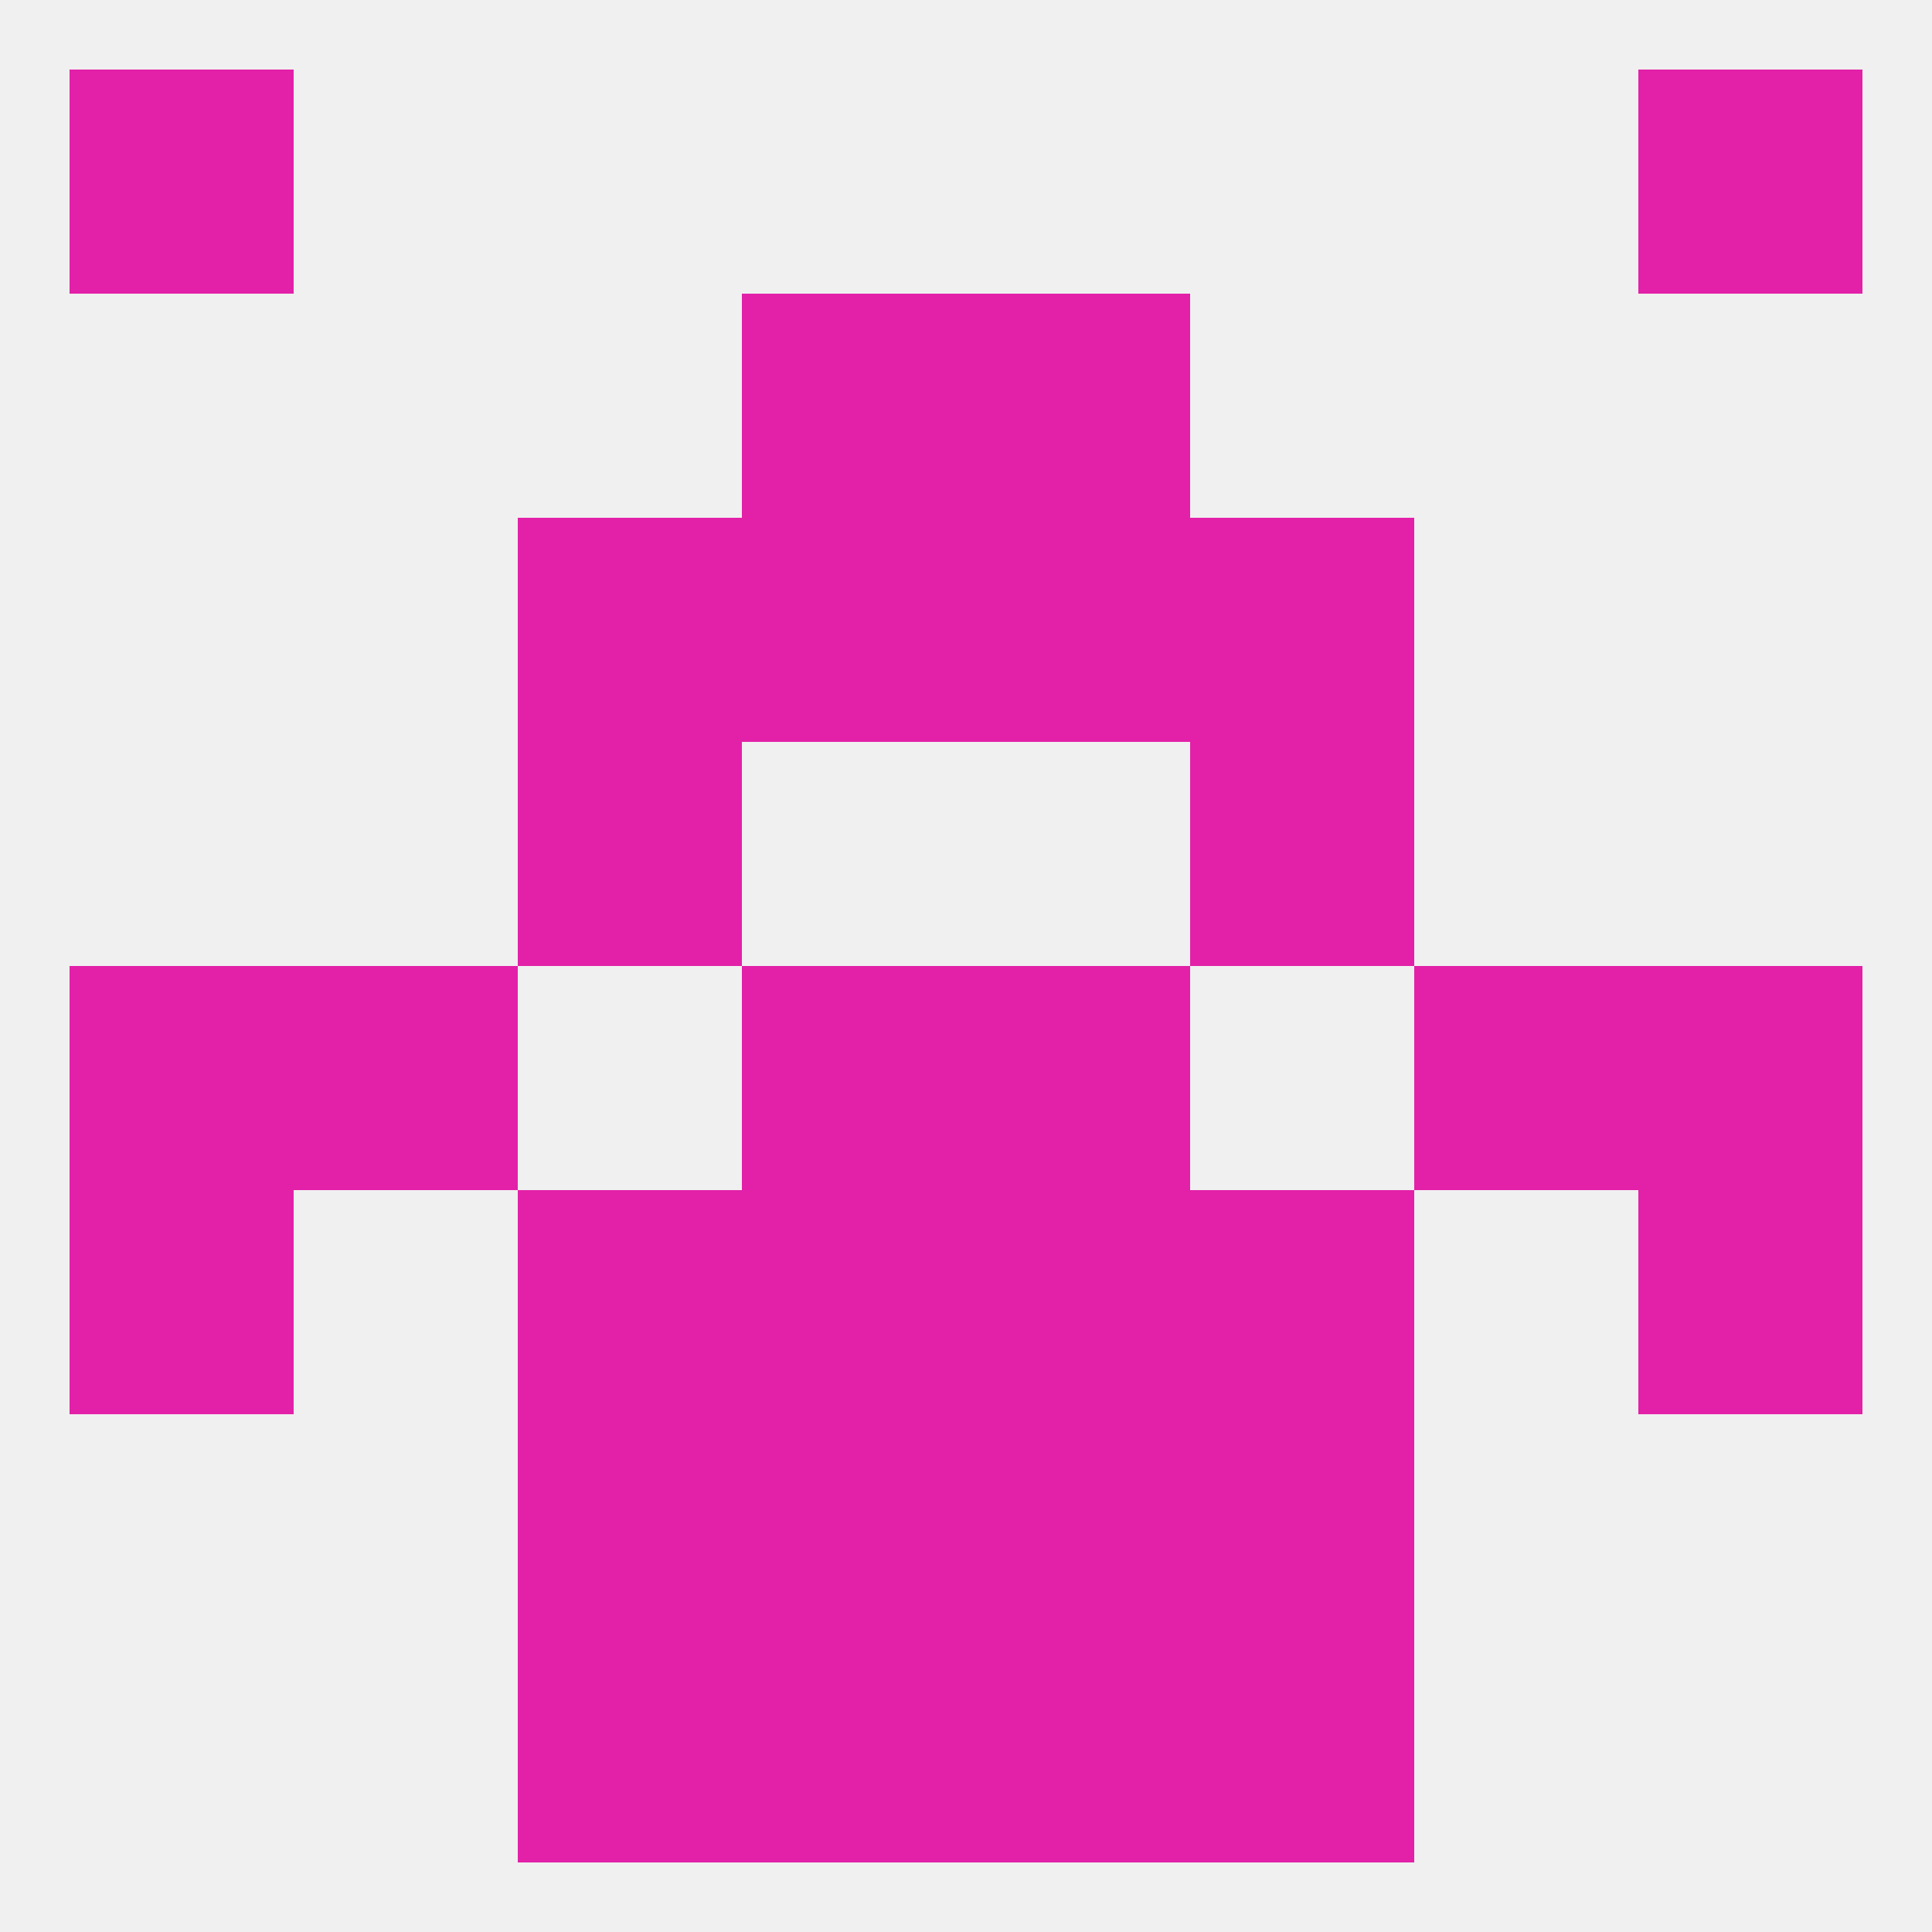 
<!--   <?xml version="1.0"?> -->
<svg version="1.1" baseprofile="full" xmlns="http://www.w3.org/2000/svg" xmlns:xlink="http://www.w3.org/1999/xlink" xmlns:ev="http://www.w3.org/2001/xml-events" width="250" height="250" viewBox="0 0 250 250" >
	<rect width="100%" height="100%" fill="rgba(240,240,240,255)"/>

	<rect x="9" y="154" width="29" height="29" fill="rgba(226,33,168,255)"/>
	<rect x="212" y="154" width="29" height="29" fill="rgba(226,33,168,255)"/>
	<rect x="67" y="154" width="29" height="29" fill="rgba(226,33,168,255)"/>
	<rect x="154" y="154" width="29" height="29" fill="rgba(226,33,168,255)"/>
	<rect x="96" y="154" width="29" height="29" fill="rgba(226,33,168,255)"/>
	<rect x="125" y="154" width="29" height="29" fill="rgba(226,33,168,255)"/>
	<rect x="67" y="183" width="29" height="29" fill="rgba(226,33,168,255)"/>
	<rect x="154" y="183" width="29" height="29" fill="rgba(226,33,168,255)"/>
	<rect x="96" y="183" width="29" height="29" fill="rgba(226,33,168,255)"/>
	<rect x="125" y="183" width="29" height="29" fill="rgba(226,33,168,255)"/>
	<rect x="67" y="96" width="29" height="29" fill="rgba(226,33,168,255)"/>
	<rect x="154" y="96" width="29" height="29" fill="rgba(226,33,168,255)"/>
	<rect x="67" y="67" width="29" height="29" fill="rgba(226,33,168,255)"/>
	<rect x="154" y="67" width="29" height="29" fill="rgba(226,33,168,255)"/>
	<rect x="96" y="67" width="29" height="29" fill="rgba(226,33,168,255)"/>
	<rect x="125" y="67" width="29" height="29" fill="rgba(226,33,168,255)"/>
	<rect x="96" y="38" width="29" height="29" fill="rgba(226,33,168,255)"/>
	<rect x="125" y="38" width="29" height="29" fill="rgba(226,33,168,255)"/>
	<rect x="9" y="9" width="29" height="29" fill="rgba(226,33,168,255)"/>
	<rect x="212" y="9" width="29" height="29" fill="rgba(226,33,168,255)"/>
	<rect x="96" y="212" width="29" height="29" fill="rgba(226,33,168,255)"/>
	<rect x="125" y="212" width="29" height="29" fill="rgba(226,33,168,255)"/>
	<rect x="67" y="212" width="29" height="29" fill="rgba(226,33,168,255)"/>
	<rect x="154" y="212" width="29" height="29" fill="rgba(226,33,168,255)"/>
	<rect x="9" y="125" width="29" height="29" fill="rgba(226,33,168,255)"/>
	<rect x="212" y="125" width="29" height="29" fill="rgba(226,33,168,255)"/>
	<rect x="38" y="125" width="29" height="29" fill="rgba(226,33,168,255)"/>
	<rect x="183" y="125" width="29" height="29" fill="rgba(226,33,168,255)"/>
	<rect x="96" y="125" width="29" height="29" fill="rgba(226,33,168,255)"/>
	<rect x="125" y="125" width="29" height="29" fill="rgba(226,33,168,255)"/>
</svg>